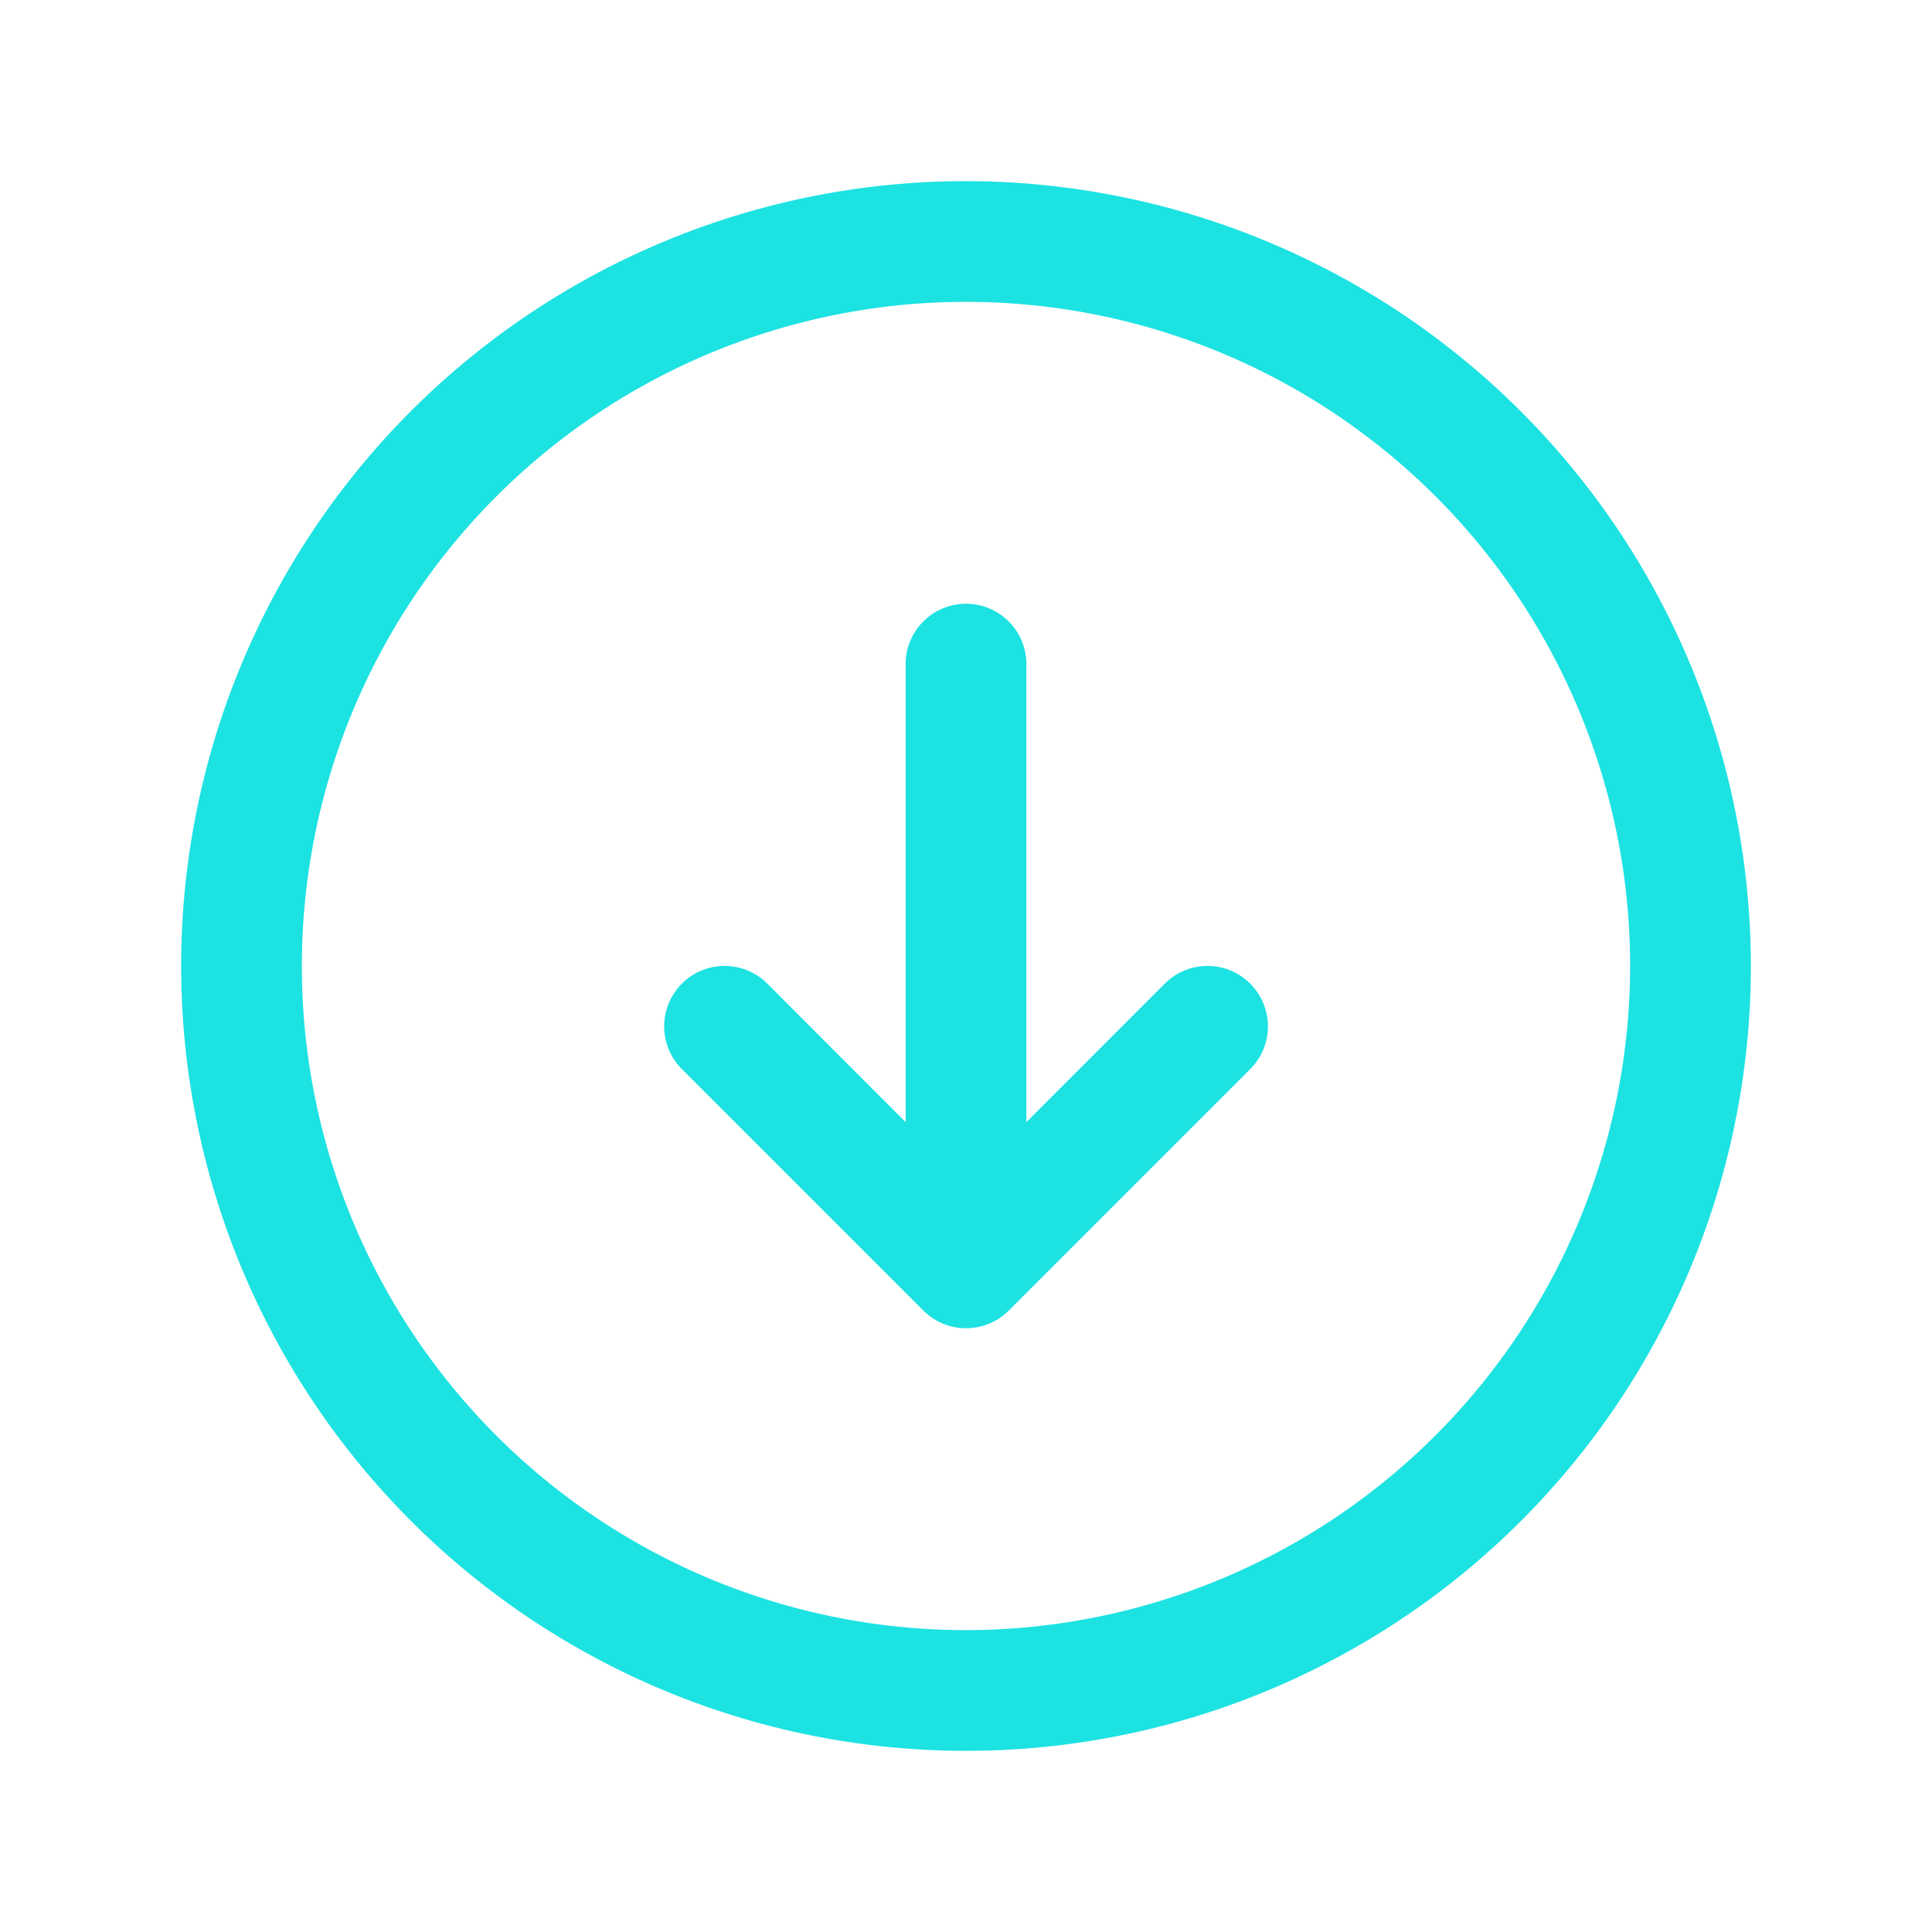 <svg xmlns="http://www.w3.org/2000/svg" xmlns:v="https://vecta.io/nano" width="32" height="32" fill="none"><path d="M16 3a13 13 0 0 0-12.01 8.025 13 13 0 0 0 2.818 14.167 13 13 0 0 0 14.167 2.818A13 13 0 0 0 29 16c-.004-3.447-1.374-6.751-3.812-9.188S19.447 3.004 16 3zm0 24A11 11 0 0 1 5.837 20.21 11 11 0 0 1 8.222 8.222 11 11 0 0 1 20.21 5.837 11 11 0 0 1 27 16a11.01 11.01 0 0 1-11 11zm4.708-10.707a1 1 0 0 1 .293.707 1 1 0 0 1-.293.707l-4 4a1 1 0 0 1-.707.293 1 1 0 0 1-.707-.293l-4-4a1 1 0 0 1 0-1.415 1 1 0 0 1 1.415 0L15 18.586V11a1 1 0 0 1 1-1 1 1 0 0 1 1 1v7.586l2.293-2.294a1 1 0 0 1 .707-.293 1 1 0 0 1 .707.293z" fill="#1de2e2"></path></svg>